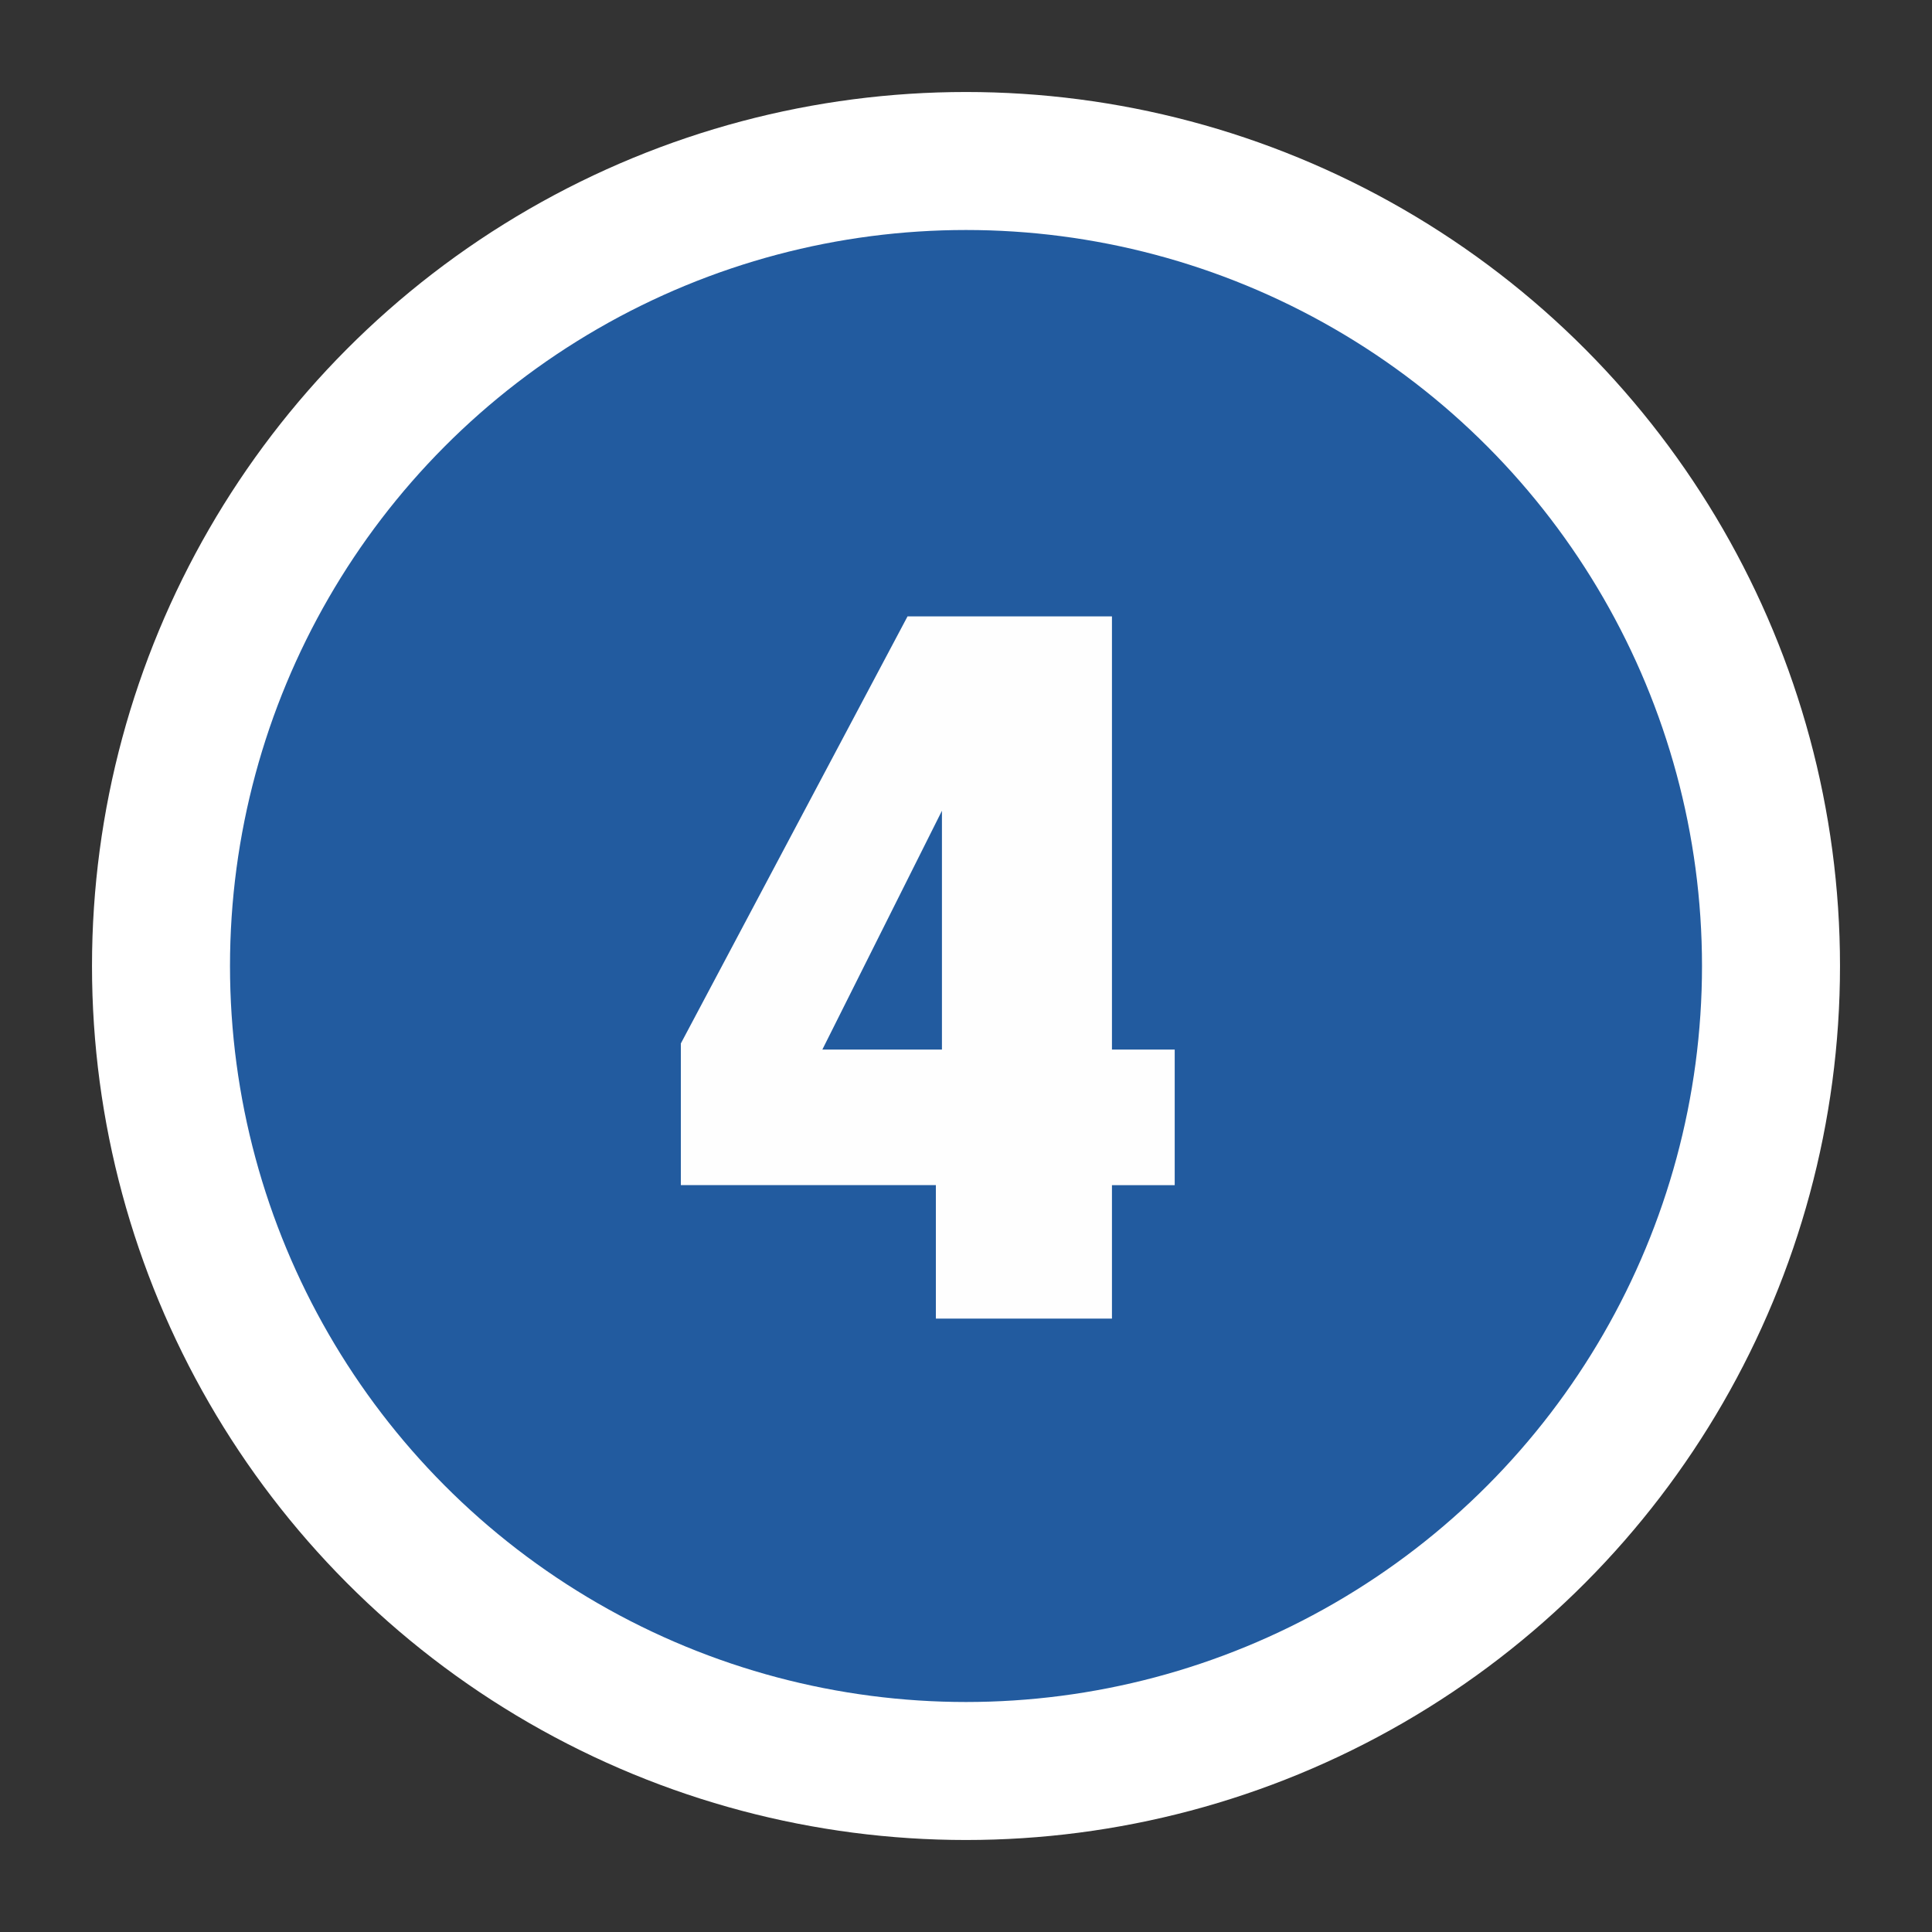 <svg id="top_map_num4.svg" xmlns="http://www.w3.org/2000/svg" width="42" height="42" viewBox="0 0 42 42">
  <rect x="0" y="0" width="42" height="42" fill="#333333" stroke="none"/>
  <defs>
    <style>
      .cls-1 {
        fill: #225b9f;
        stroke: #fff;
        stroke-linejoin: round;
        stroke-width: 3px;
      }

      .cls-2 {
        fill: #fefefe;
        fill-rule: evenodd;
      }
    </style>
  </defs>
  <circle id="楕円形_1_のコピー_11" data-name="楕円形 1 のコピー 11" class="cls-1" cx="21" cy="21" r="17.5"/>
  <path id="_4" data-name="4" class="cls-2" d="M602.977,583.125v5.192h-2.6Zm-0.132,8.14v2.9h3.828v-2.9h1.364v-2.948h-1.364V578.9h-4.444l-4.928,9.284v3.08h5.544Z" transform="translate(-582.5 -565.5)"/>
</svg>
